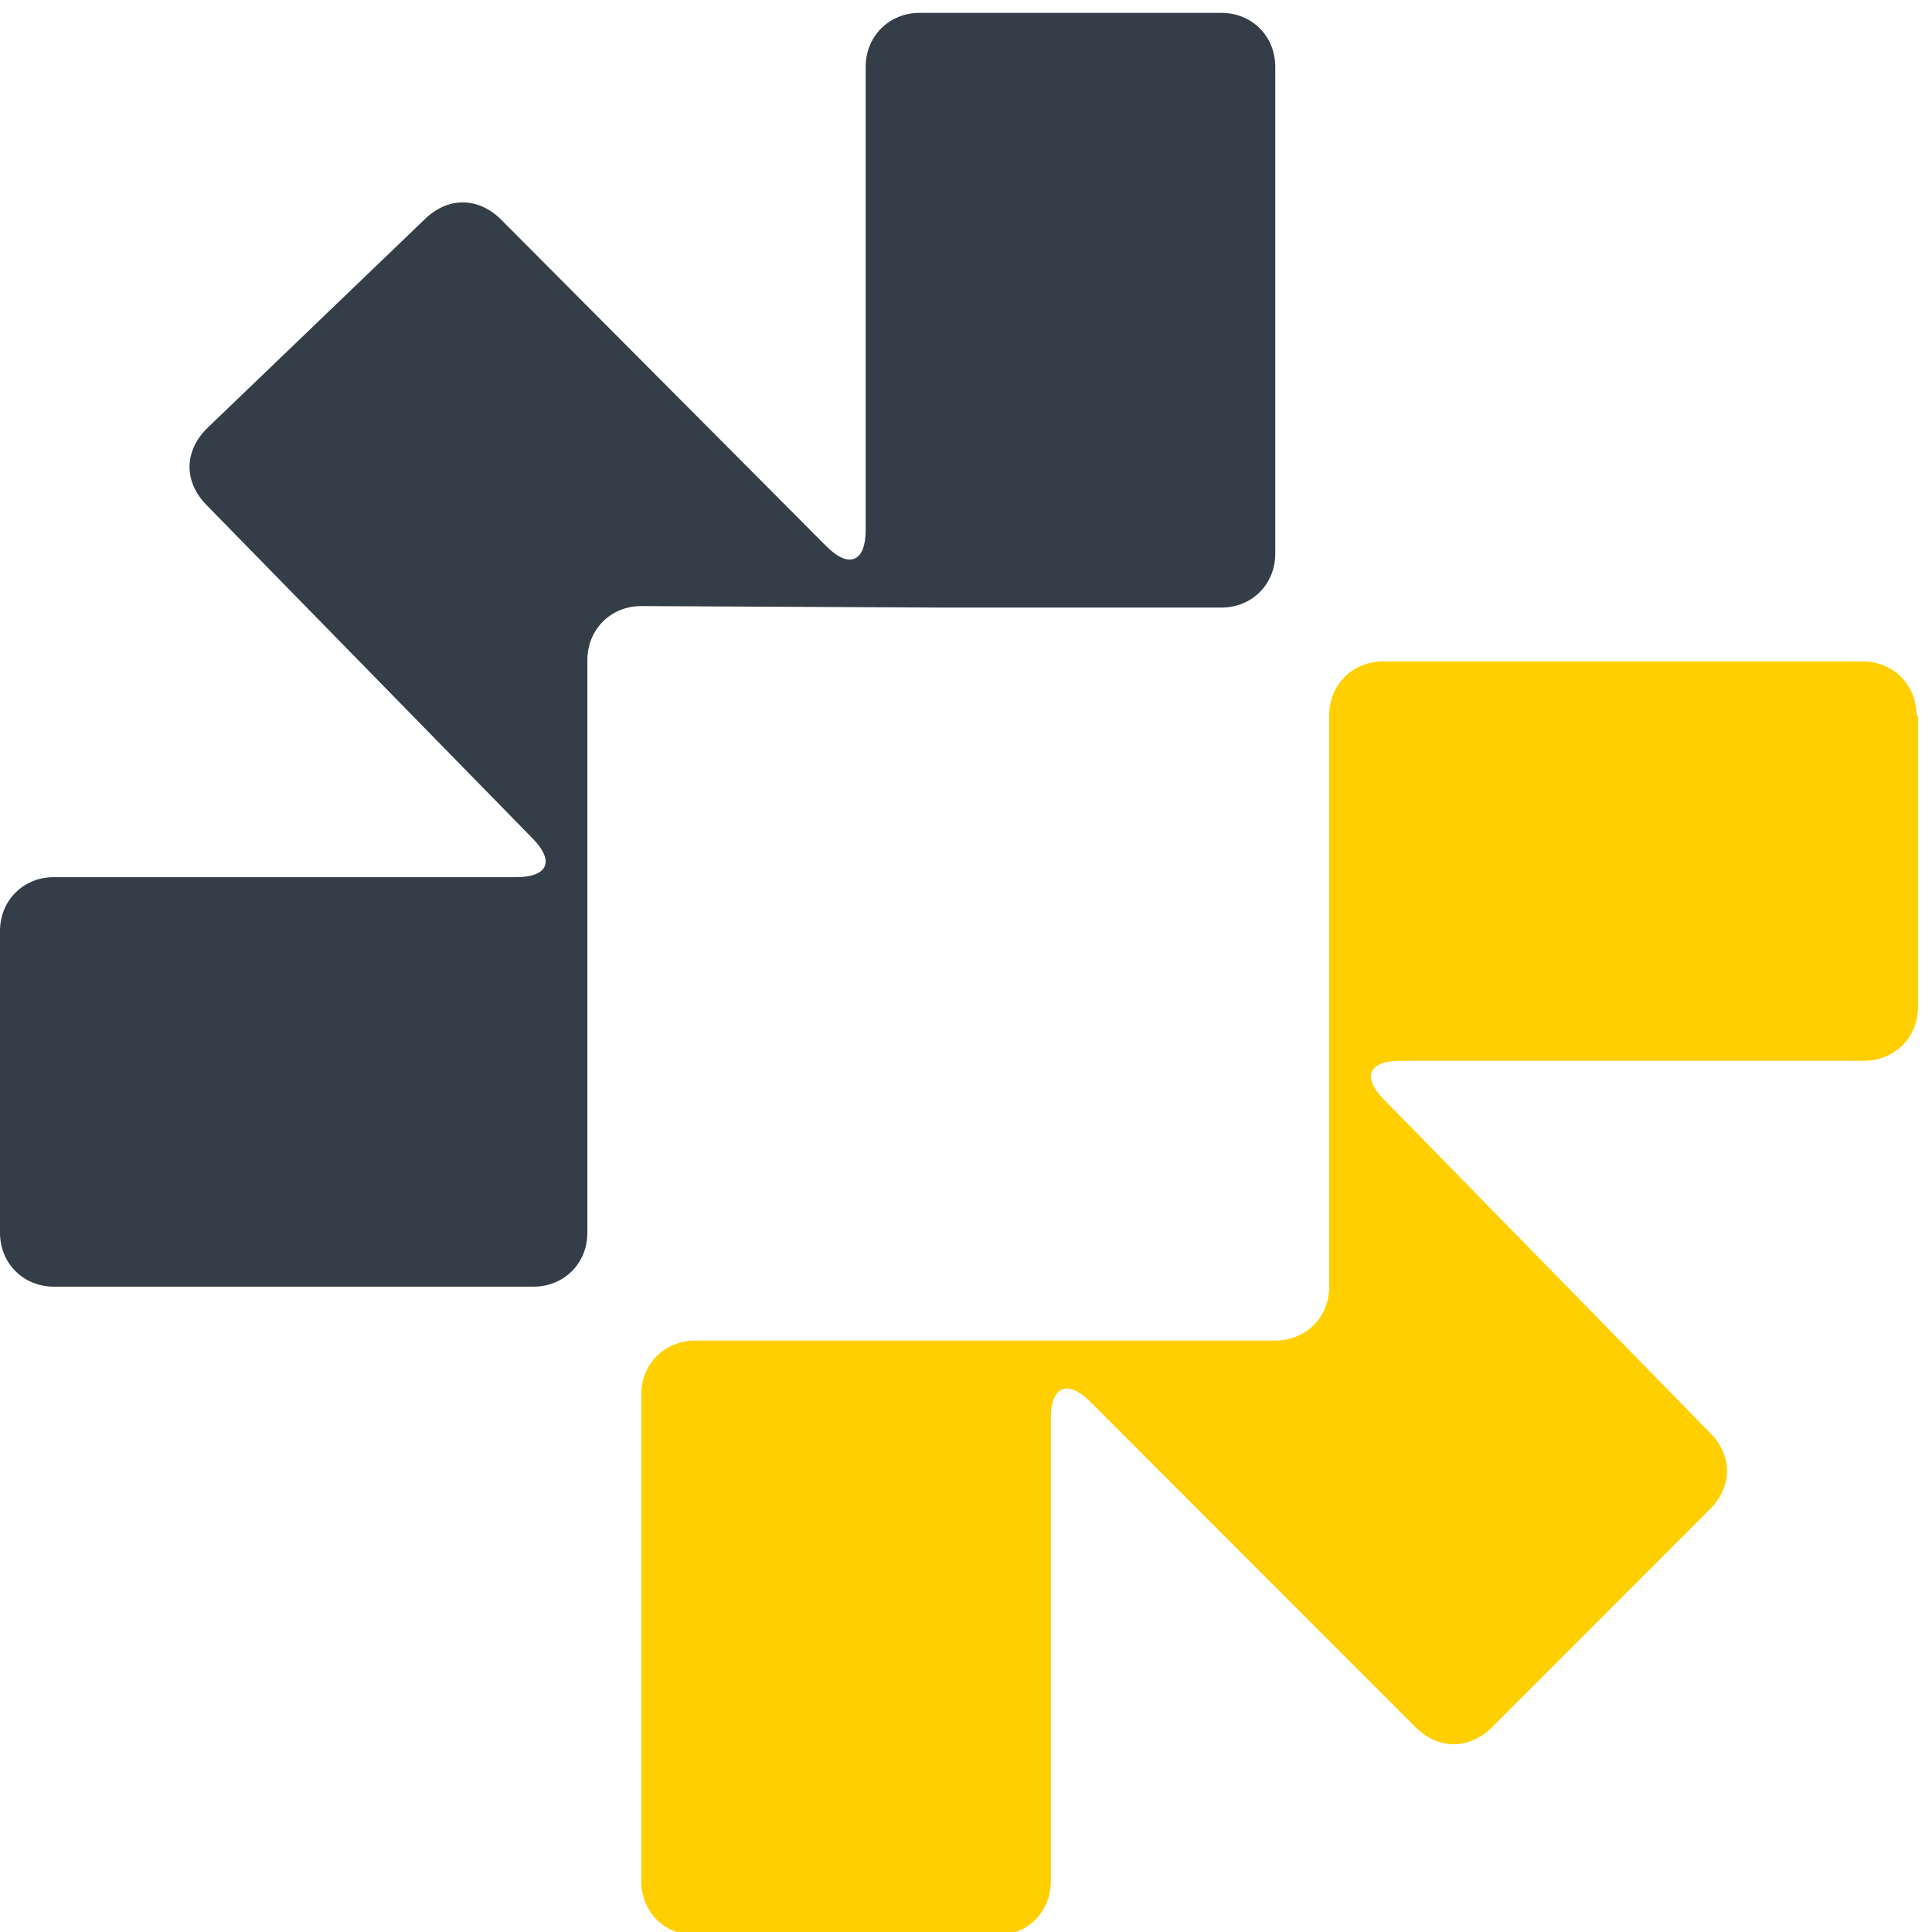 <?xml version="1.0" encoding="utf-8"?>
<!-- Generator: Adobe Illustrator 15.1.0, SVG Export Plug-In . SVG Version: 6.00 Build 0)  -->
<!DOCTYPE svg PUBLIC "-//W3C//DTD SVG 1.1//EN" "http://www.w3.org/Graphics/SVG/1.1/DTD/svg11.dtd">
<svg version="1.1" id="Layer_1" xmlns="http://www.w3.org/2000/svg" xmlns:xlink="http://www.w3.org/1999/xlink" x="0px" y="0px"
	 width="50px" height="50px" viewBox="0 0 50 50" enable-background="new 0 0 50 50" xml:space="preserve">
<g>
	<path fill="#FFCF01" d="M49.599,18.515c0-0.793-0.601-1.397-1.394-1.397H35.794c-0.792,0-1.395,0.604-1.395,1.397v14.784
		c0,0.793-0.604,1.395-1.396,1.395h-7.806c-0.792,0-1.998,0-2.793,0h-4.412c-0.79,0-1.396,0.606-1.396,1.396v12.597
		c0,0.791,0.605,1.396,1.396,1.396h7.806c0.795,0,1.398-0.605,1.398-1.396V36.695c0-0.796,0.415-1.021,1.018-0.419l8.409,8.414
		c0.605,0.603,1.397,0.603,2.002,0l5.619-5.622c0.603-0.6,0.603-1.393,0-1.999l-8.412-8.598c-0.603-0.604-0.413-1.018,0.418-1.018
		h11.992c0.791,0,1.396-0.606,1.396-1.396v-7.544H49.599z"/>
	<g>
		<path fill="#333E48" d="M24.405,15.724c0.792,0,1.998,0,2.791,0h4.414c0.79,0,1.394-0.604,1.394-1.396V1.73
			c0-0.792-0.604-1.397-1.394-1.397H23.8c-0.791,0-1.396,0.605-1.396,1.397v11.993c0,0.793-0.413,1.018-1.016,0.416l-8.413-8.449
			c-0.601-0.603-1.396-0.603-1.999,0l-5.618,5.395c-0.604,0.603-0.604,1.394,0,1.999l8.409,8.598
			c0.605,0.606,0.415,1.019-0.415,1.019H1.397C0.603,22.699,0,23.305,0,24.095v7.808c0,0.793,0.603,1.396,1.397,1.396h12.408
			c0.793,0,1.396-0.604,1.396-1.396v-14.82c0-0.793,0.605-1.398,1.396-1.398L24.405,15.724z"/>
	</g>
</g>
</svg>

